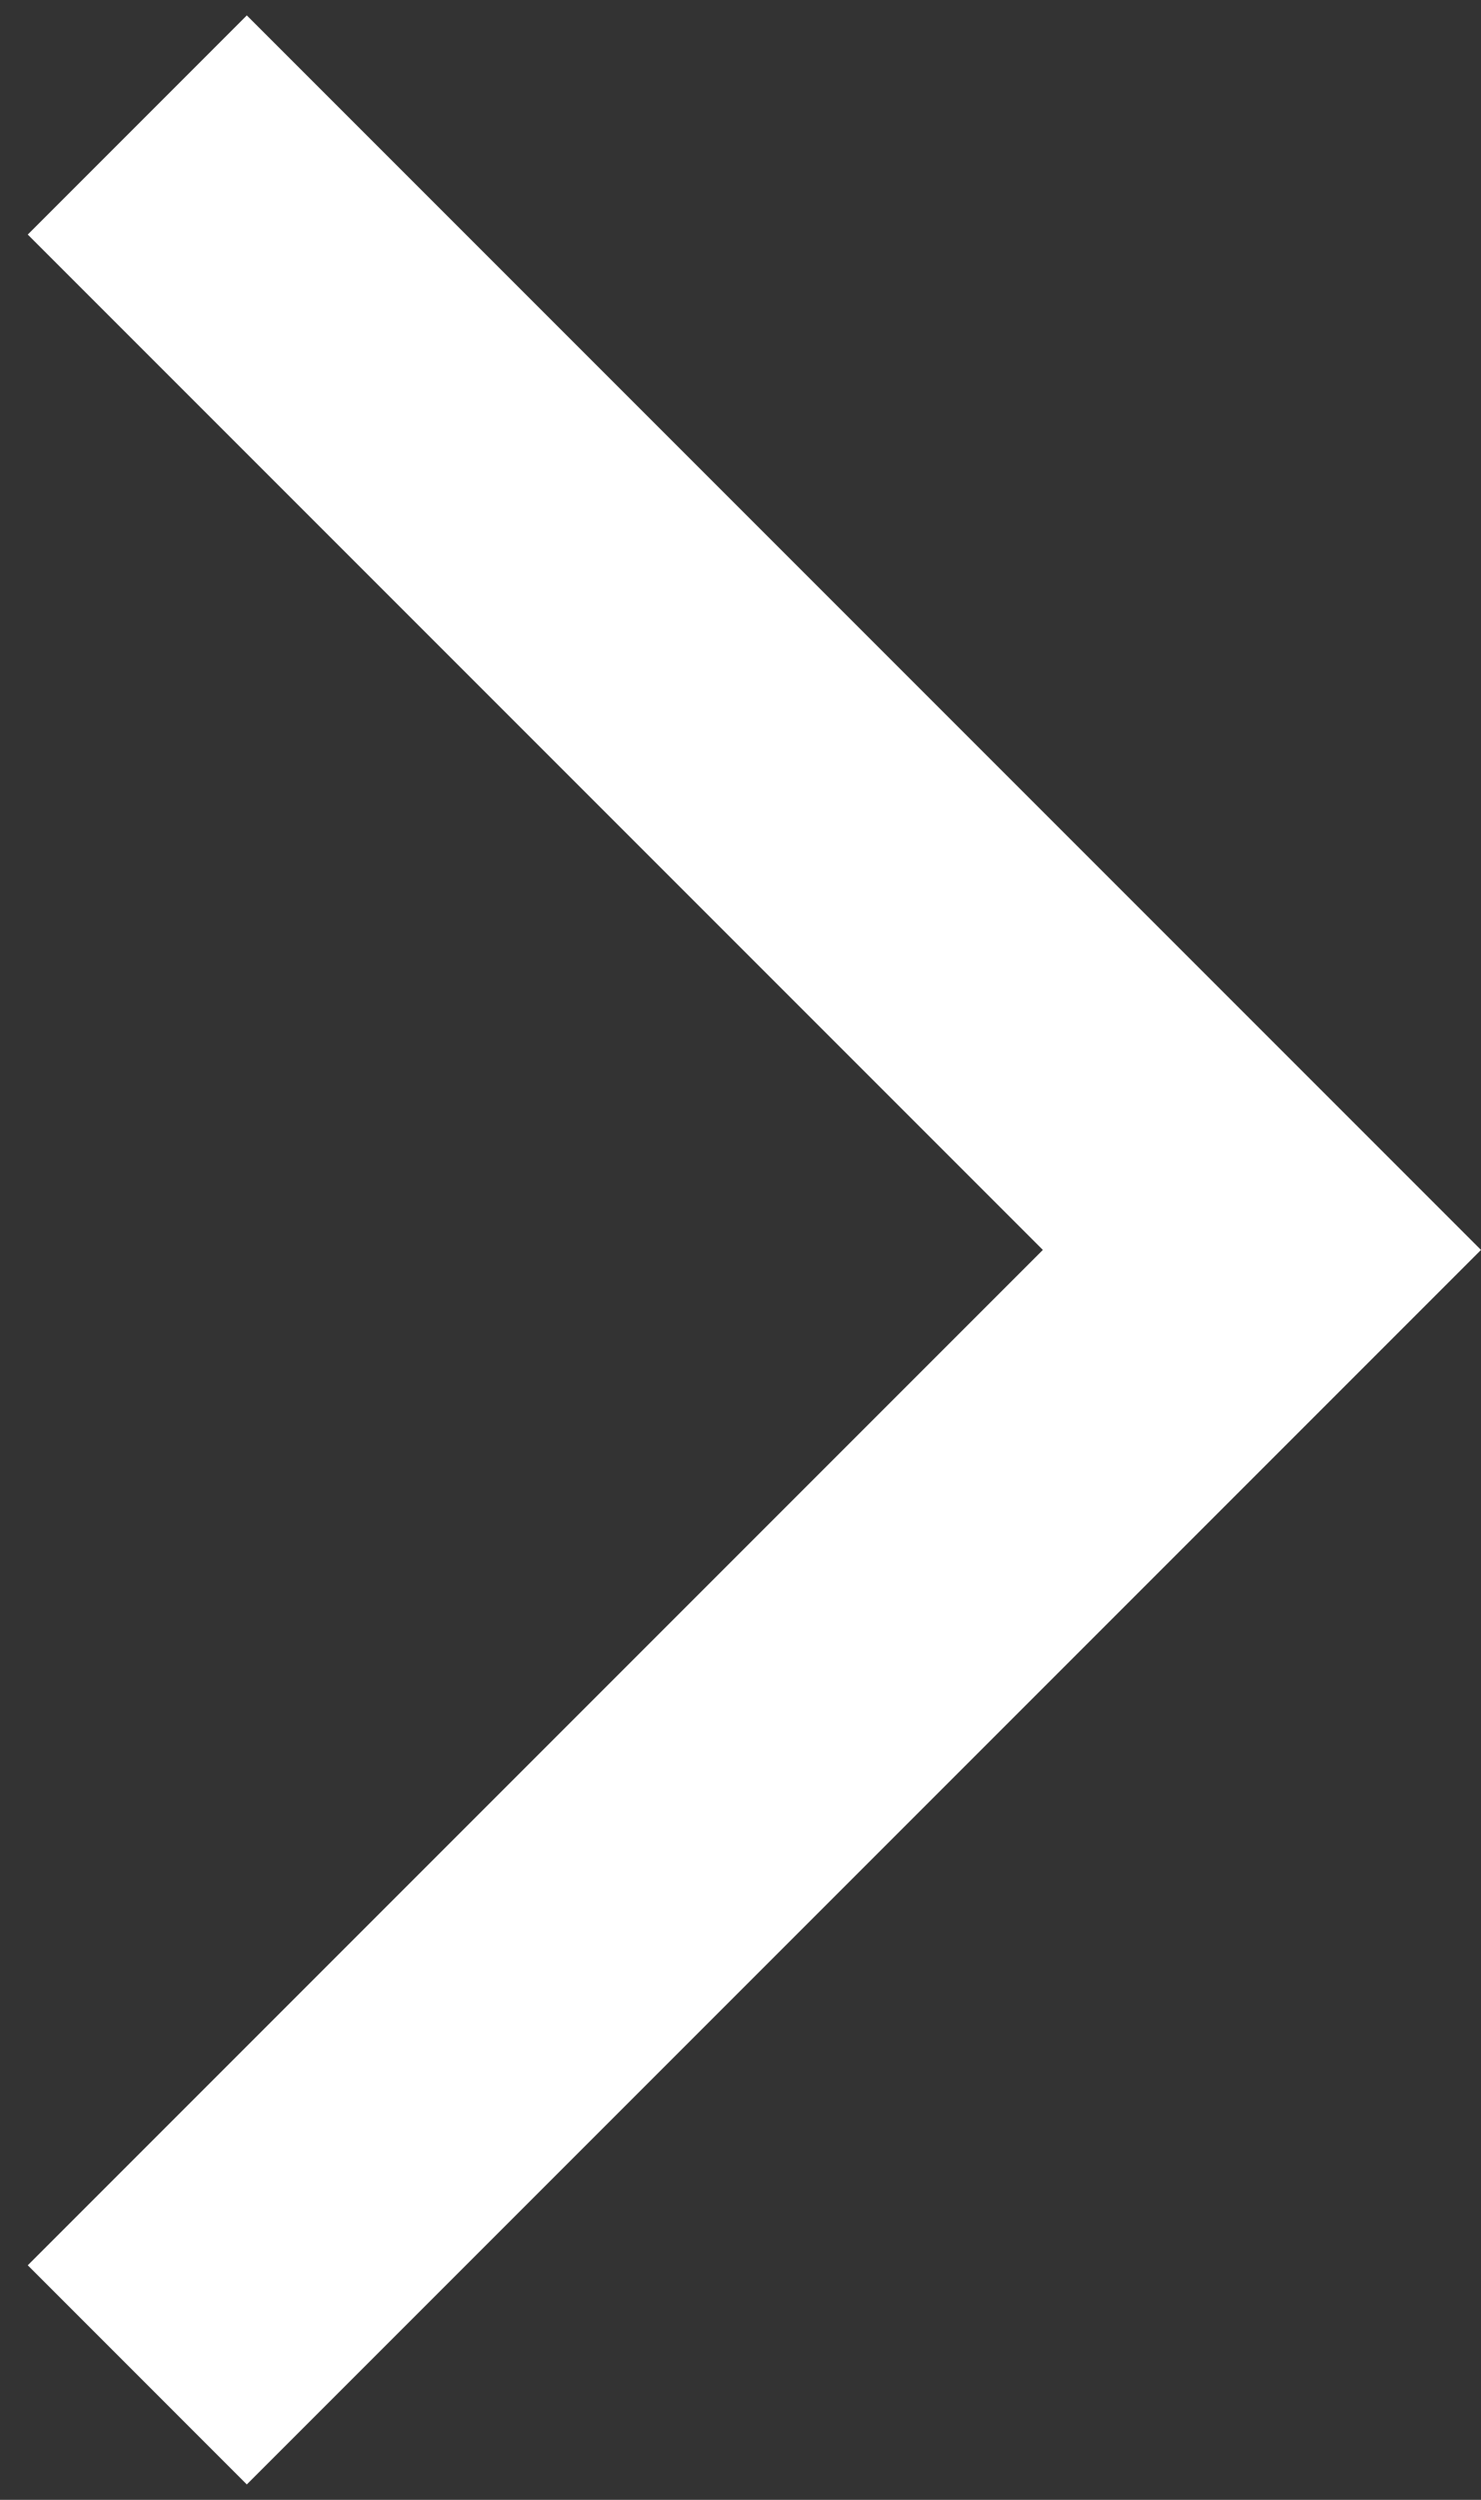 <svg width="32" height="54" viewBox="0 0 32 54" fill="none" xmlns="http://www.w3.org/2000/svg">
<rect x="0" y="0" width="32" height="54" fill="#333333" stroke="none"/>
<path d="M5.333 0.333L32 27L5.333 53.667L0.6 48.933L22.533 27L0.6 5.067L5.333 0.333Z" fill="white"/>
</svg>
